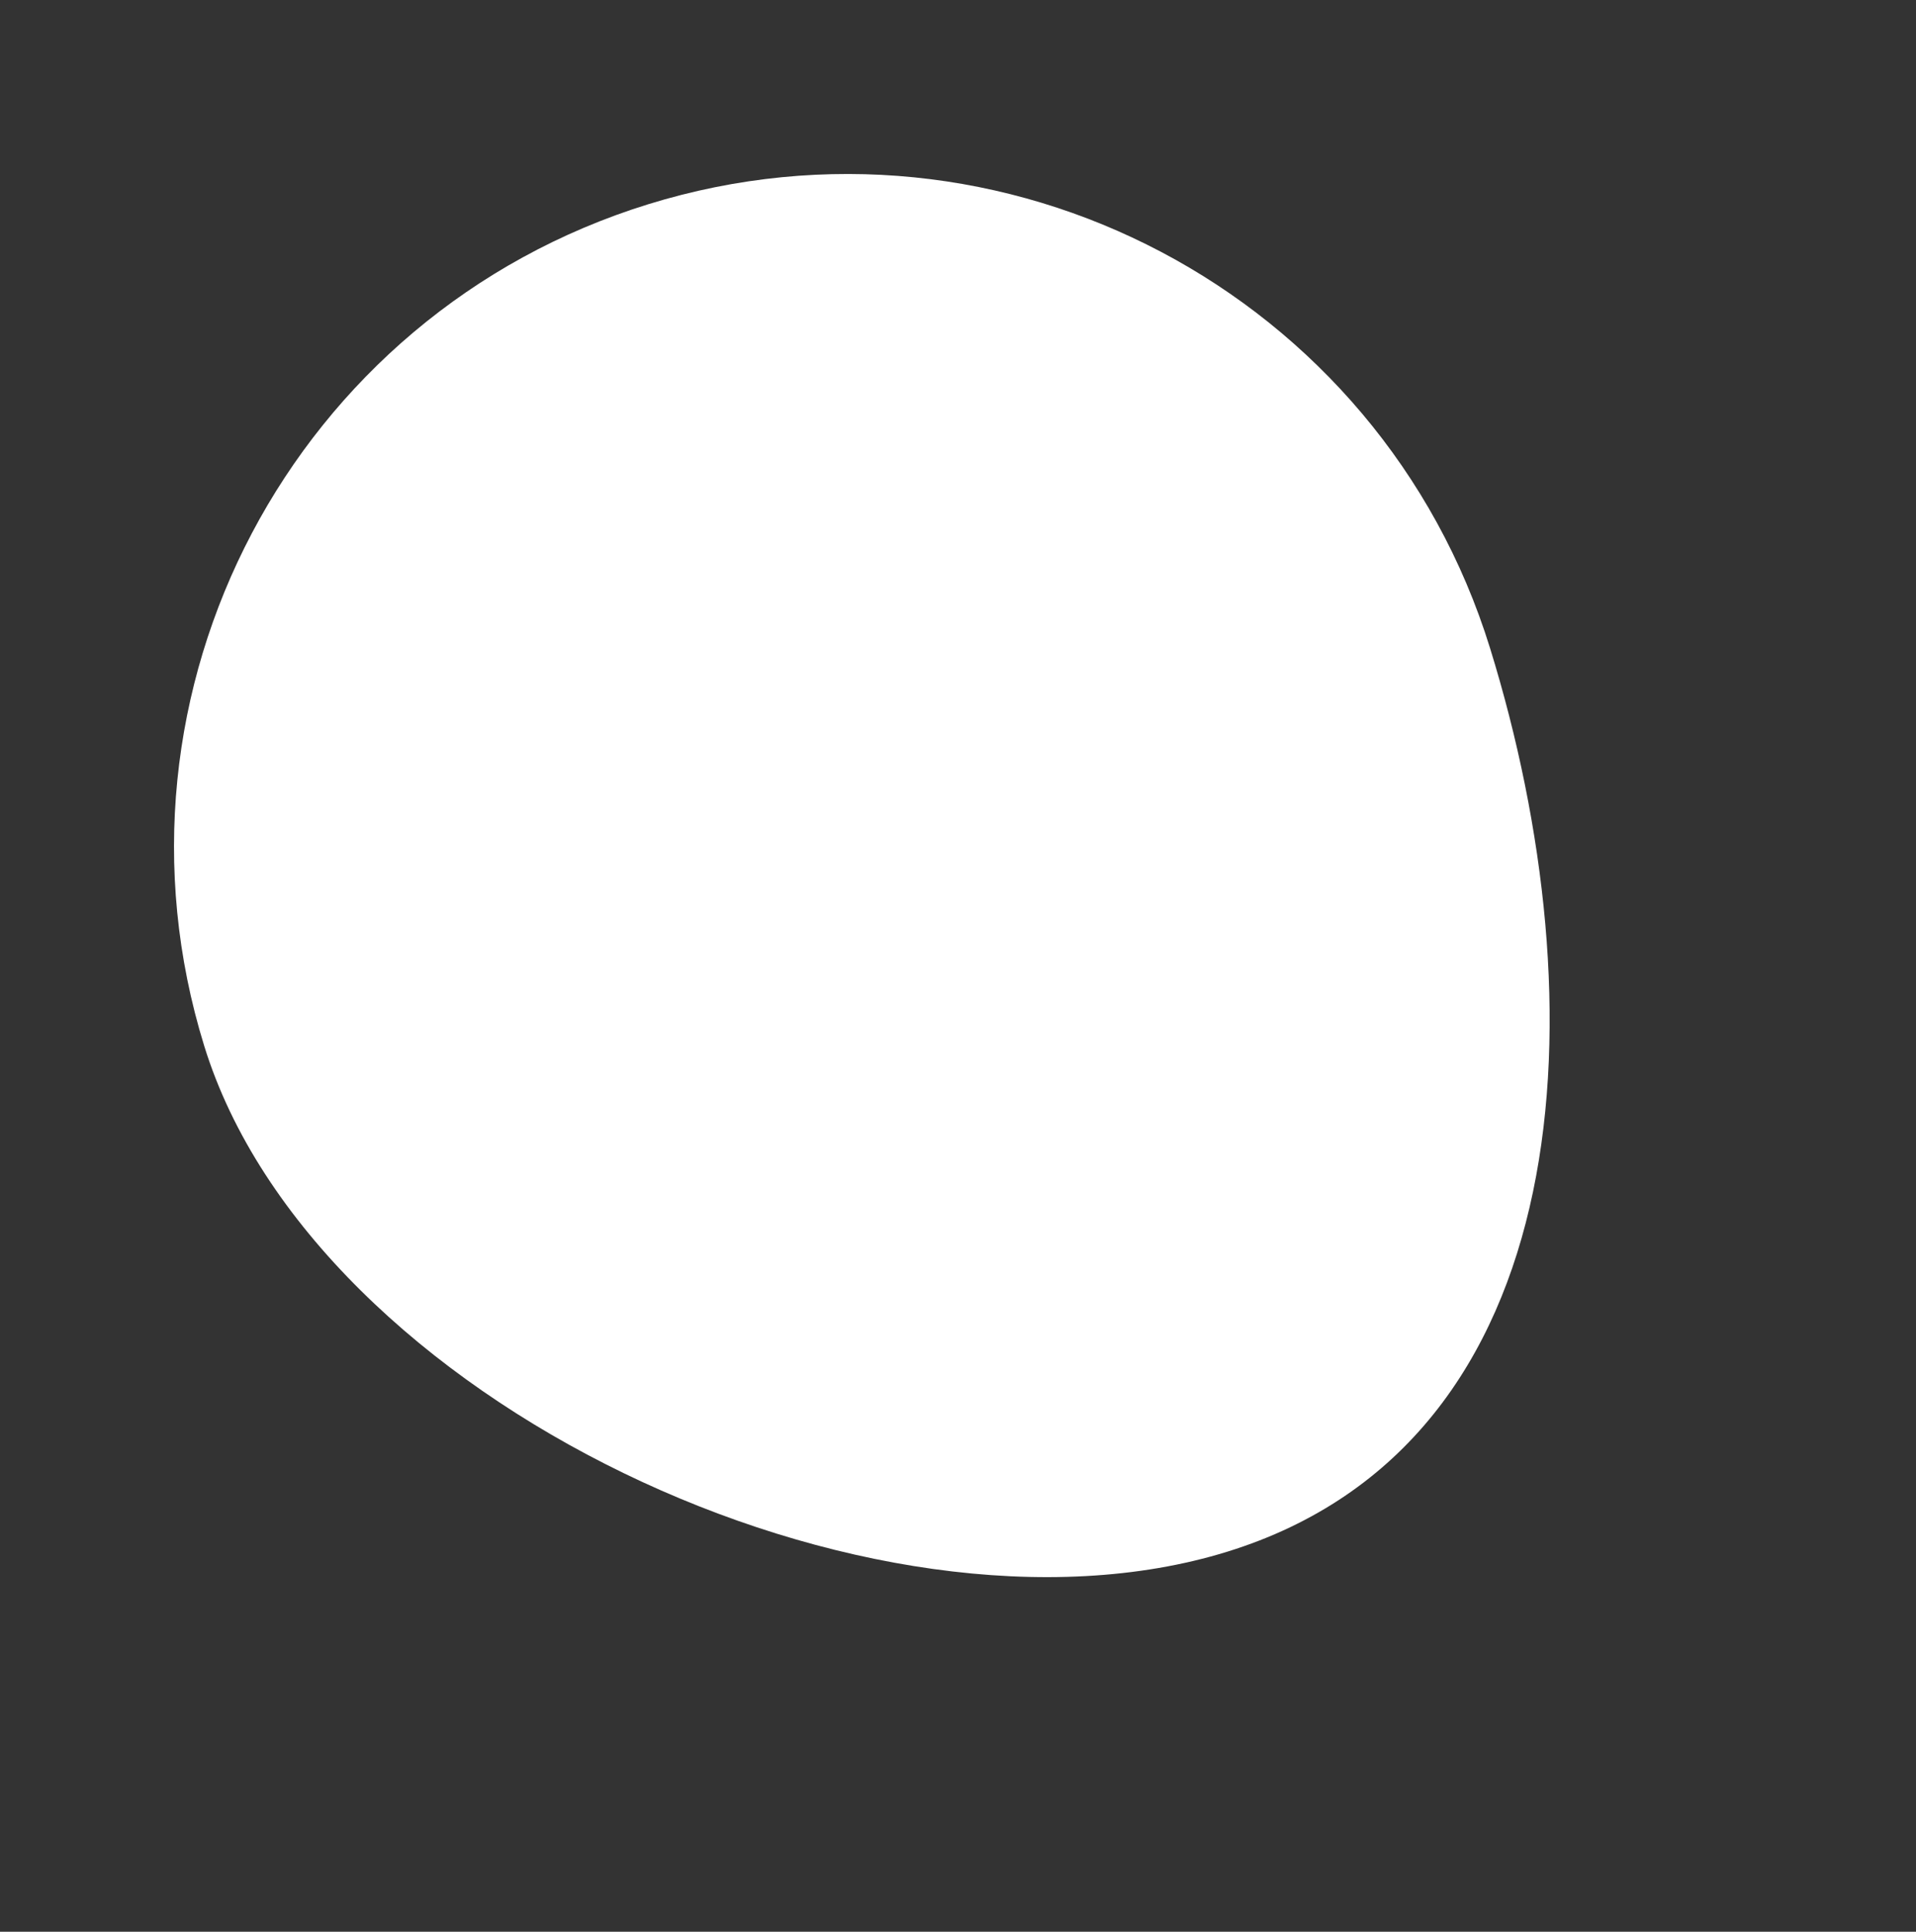 <svg width="121" height="122" viewBox="0 0 121 122" fill="none"
  xmlns="http://www.w3.org/2000/svg">
  <rect x="0" y="0" width="121" height="122" fill="#333333" stroke="none"/>
  <path d="M94.102 40.941C101.038 63.365 99.924 91.064 77.5 98C55.076 104.936 19.834 88.483 12.898 66.059C5.962 43.635 18.517 19.834 40.941 12.898C63.365 5.962 87.166 18.517 94.102 40.941Z" fill="white"/>
</svg>

